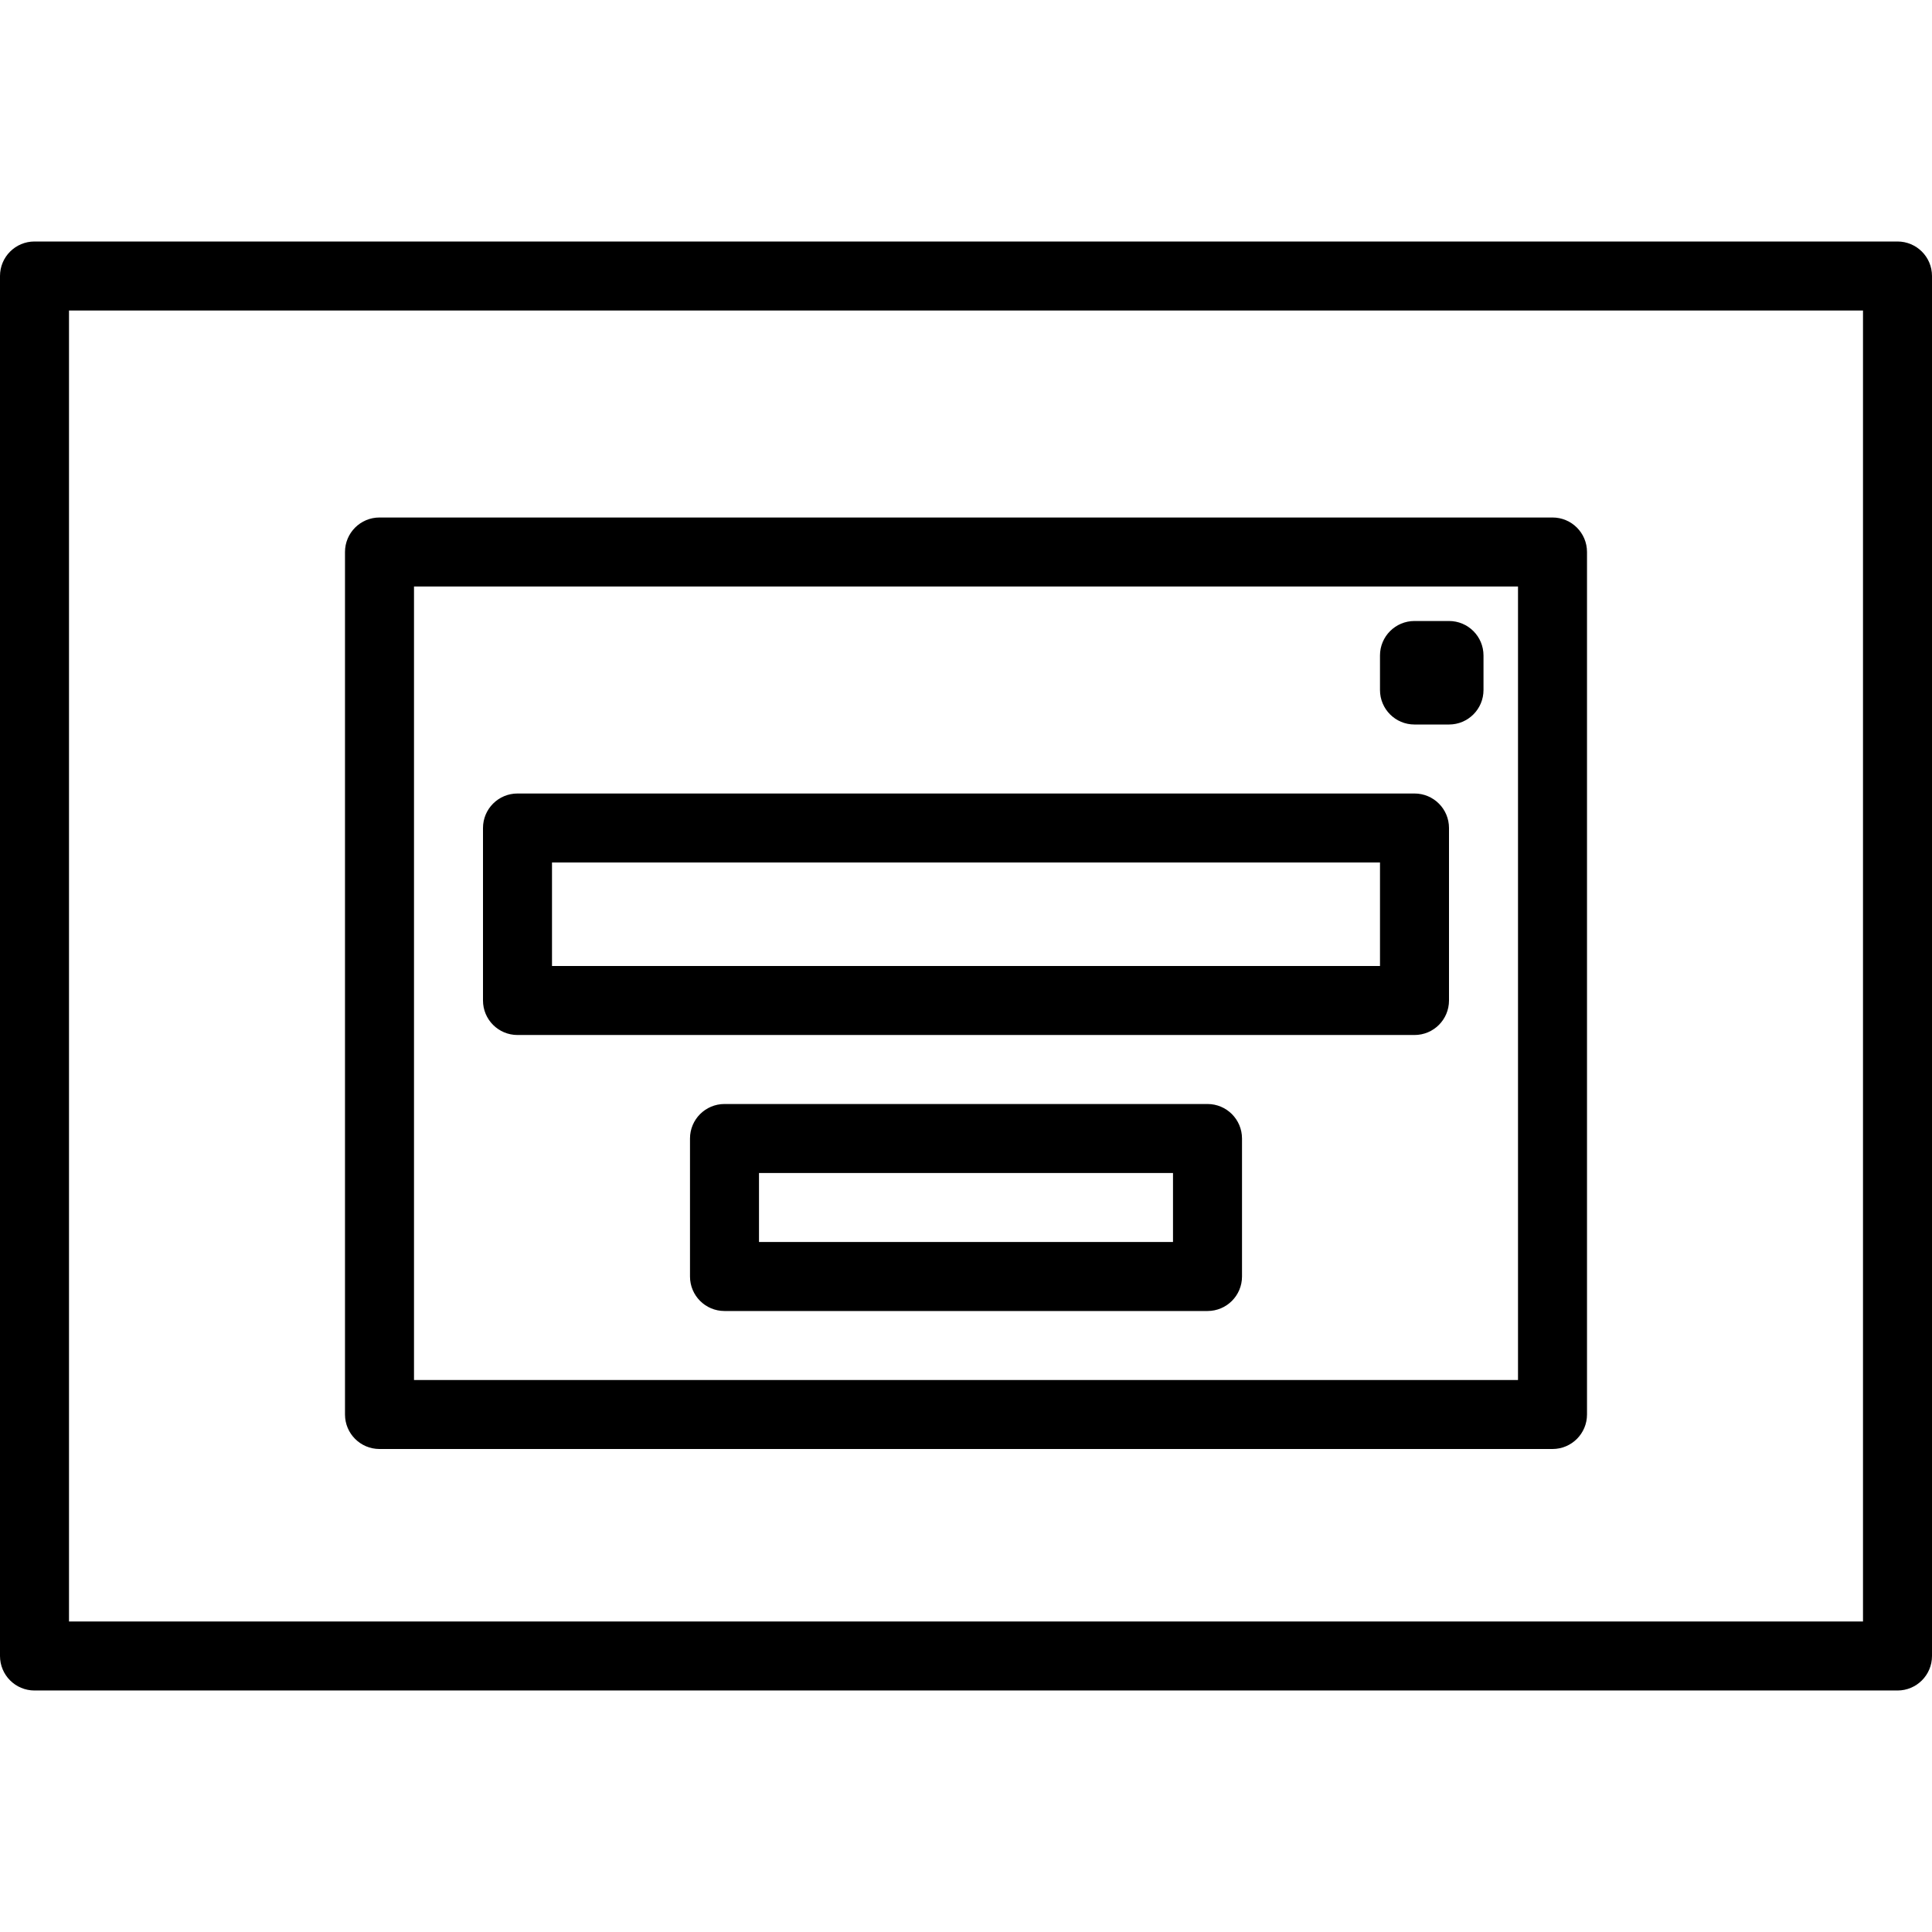 <?xml version="1.0" encoding="iso-8859-1"?>
<!-- Uploaded to: SVG Repo, www.svgrepo.com, Generator: SVG Repo Mixer Tools -->
<svg fill="#000000" height="800px" width="800px" version="1.1" id="Layer_1" xmlns="http://www.w3.org/2000/svg" xmlns:xlink="http://www.w3.org/1999/xlink" 
	 viewBox="0 0 218.207 218.207" xml:space="preserve">
<g>
	<g>
		<g>
			<path d="M214.31,27.276H3.897C1.743,27.276,0,29.019,0,31.172v155.862c0,2.154,1.743,3.897,3.897,3.897H214.31
				c2.154,0,3.897-1.743,3.897-3.897V31.172C218.207,29.019,216.464,27.276,214.31,27.276z M210.414,183.138H7.793V35.069h202.621
				V183.138z"/>
			<path d="M42.862,163.655h132.483c2.154,0,3.897-1.743,3.897-3.897V62.345c0-2.154-1.743-3.897-3.897-3.897H42.862
				c-2.154,0-3.897,1.743-3.897,3.897v97.414C38.966,161.912,40.708,163.655,42.862,163.655z M46.759,66.241h124.69v89.621H46.759
				V66.241z"/>
			<path d="M136.379,124.69H81.828c-2.154,0-3.897,1.743-3.897,3.897v15.586c0,2.154,1.743,3.897,3.897,3.897h54.552
				c2.154,0,3.897-1.743,3.897-3.897v-15.586C140.276,126.433,138.533,124.69,136.379,124.69z M132.483,140.276H85.724v-7.793
				h46.759V140.276z"/>
			<path d="M159.759,89.621H58.448c-2.154,0-3.897,1.743-3.897,3.897V113c0,2.154,1.743,3.897,3.897,3.897h101.31
				c2.154,0,3.897-1.743,3.897-3.897V93.517C163.655,91.364,161.912,89.621,159.759,89.621z M155.862,109.103H62.345v-11.69h93.517
				V109.103z"/>
			<path d="M163.655,70.138h-3.897c-2.154,0-3.897,1.743-3.897,3.897v3.897c0,2.154,1.743,3.897,3.897,3.897h3.897
				c2.154,0,3.897-1.743,3.897-3.897v-3.897C167.552,71.881,165.809,70.138,163.655,70.138z"/>
		</g>
	</g>
</g>
</svg>